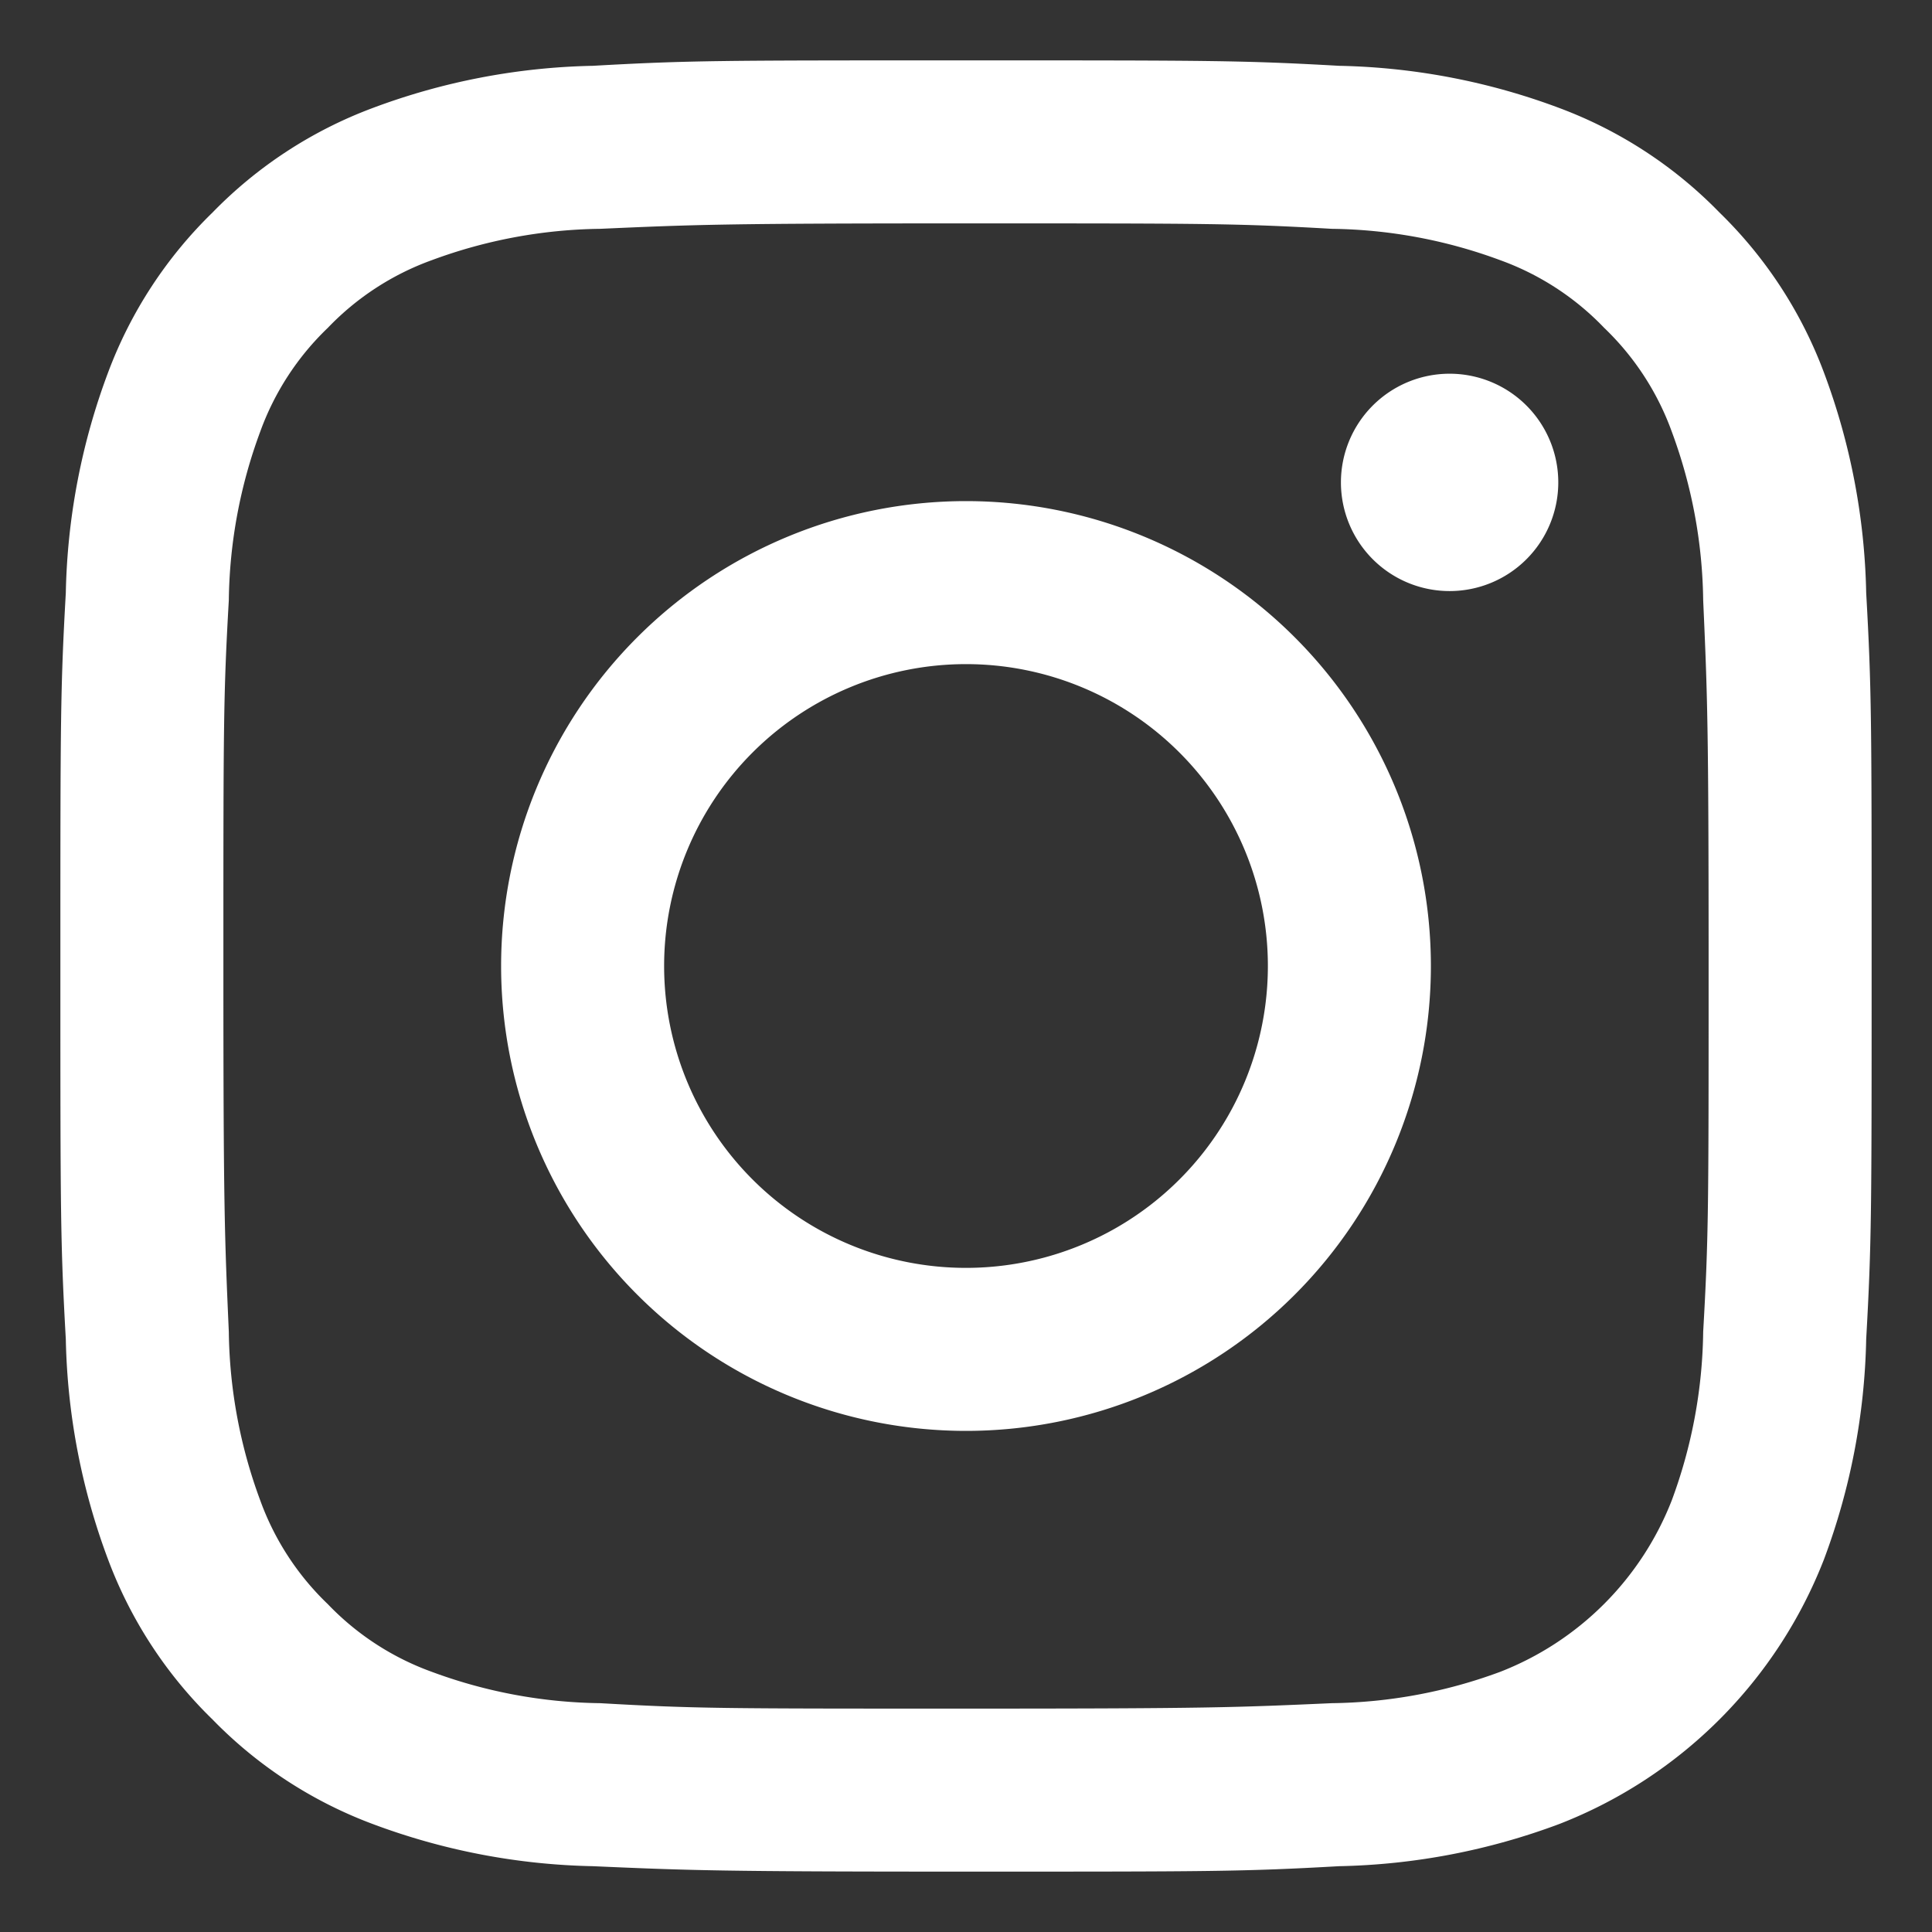 <svg xmlns="http://www.w3.org/2000/svg" width="32" height="32" viewBox="0 0 32 32"><rect x="0" y="0" width="32" height="32" fill="#333333" stroke="none"/><defs><style>.cls-1,.cls-2{fill:#fff;}.cls-2{fill-opacity:0;}</style></defs><title>footer_ico_instagram</title><g id="レイヤー_2" data-name="レイヤー 2"><g id="contents"><path class="cls-1" d="M16,3.7c4,0,4.48,0,6.06.09a8.3,8.3,0,0,1,2.79.52,4.5,4.5,0,0,1,1.72,1.12,4.5,4.5,0,0,1,1.12,1.72,8.3,8.3,0,0,1,.52,2.79c.07,1.58.09,2.05.09,6.06s0,4.48-.09,6.06a8.3,8.3,0,0,1-.52,2.79,5,5,0,0,1-2.84,2.84,8.3,8.3,0,0,1-2.79.52c-1.58.07-2,.09-6.06.09s-4.48,0-6.06-.09a8.3,8.3,0,0,1-2.79-.52,4.5,4.5,0,0,1-1.72-1.12,4.5,4.5,0,0,1-1.12-1.72,8.3,8.3,0,0,1-.52-2.79C3.72,20.48,3.7,20,3.7,16s0-4.48.09-6.06a8.3,8.3,0,0,1,.52-2.79A4.5,4.5,0,0,1,5.43,5.43,4.5,4.5,0,0,1,7.15,4.31a8.3,8.3,0,0,1,2.79-.52C11.52,3.72,12,3.7,16,3.7M16,1c-4.07,0-4.58,0-6.18.09a11,11,0,0,0-3.65.7A7.23,7.23,0,0,0,3.52,3.52,7.23,7.23,0,0,0,1.79,6.17a11,11,0,0,0-.7,3.65C1,11.42,1,11.93,1,16s0,4.58.09,6.18a11,11,0,0,0,.7,3.65,7.23,7.23,0,0,0,1.73,2.65,7.23,7.23,0,0,0,2.65,1.73,11,11,0,0,0,3.65.7c1.6.07,2.11.09,6.18.09s4.58,0,6.18-.09a11,11,0,0,0,3.65-.7,7.7,7.7,0,0,0,4.38-4.38,11,11,0,0,0,.7-3.65C31,20.58,31,20.07,31,16s0-4.58-.09-6.18a11,11,0,0,0-.7-3.65,7.23,7.23,0,0,0-1.73-2.65,7.23,7.23,0,0,0-2.65-1.73,11,11,0,0,0-3.65-.7C20.58,1,20.07,1,16,1Zm0,7.3A7.7,7.7,0,1,0,23.7,16,7.7,7.7,0,0,0,16,8.3ZM16,21a5,5,0,1,1,5-5A5,5,0,0,1,16,21ZM24,6.19A1.8,1.8,0,1,0,25.81,8,1.8,1.8,0,0,0,24,6.19Z"/><rect class="cls-2" width="32" height="32"/></g></g></svg>